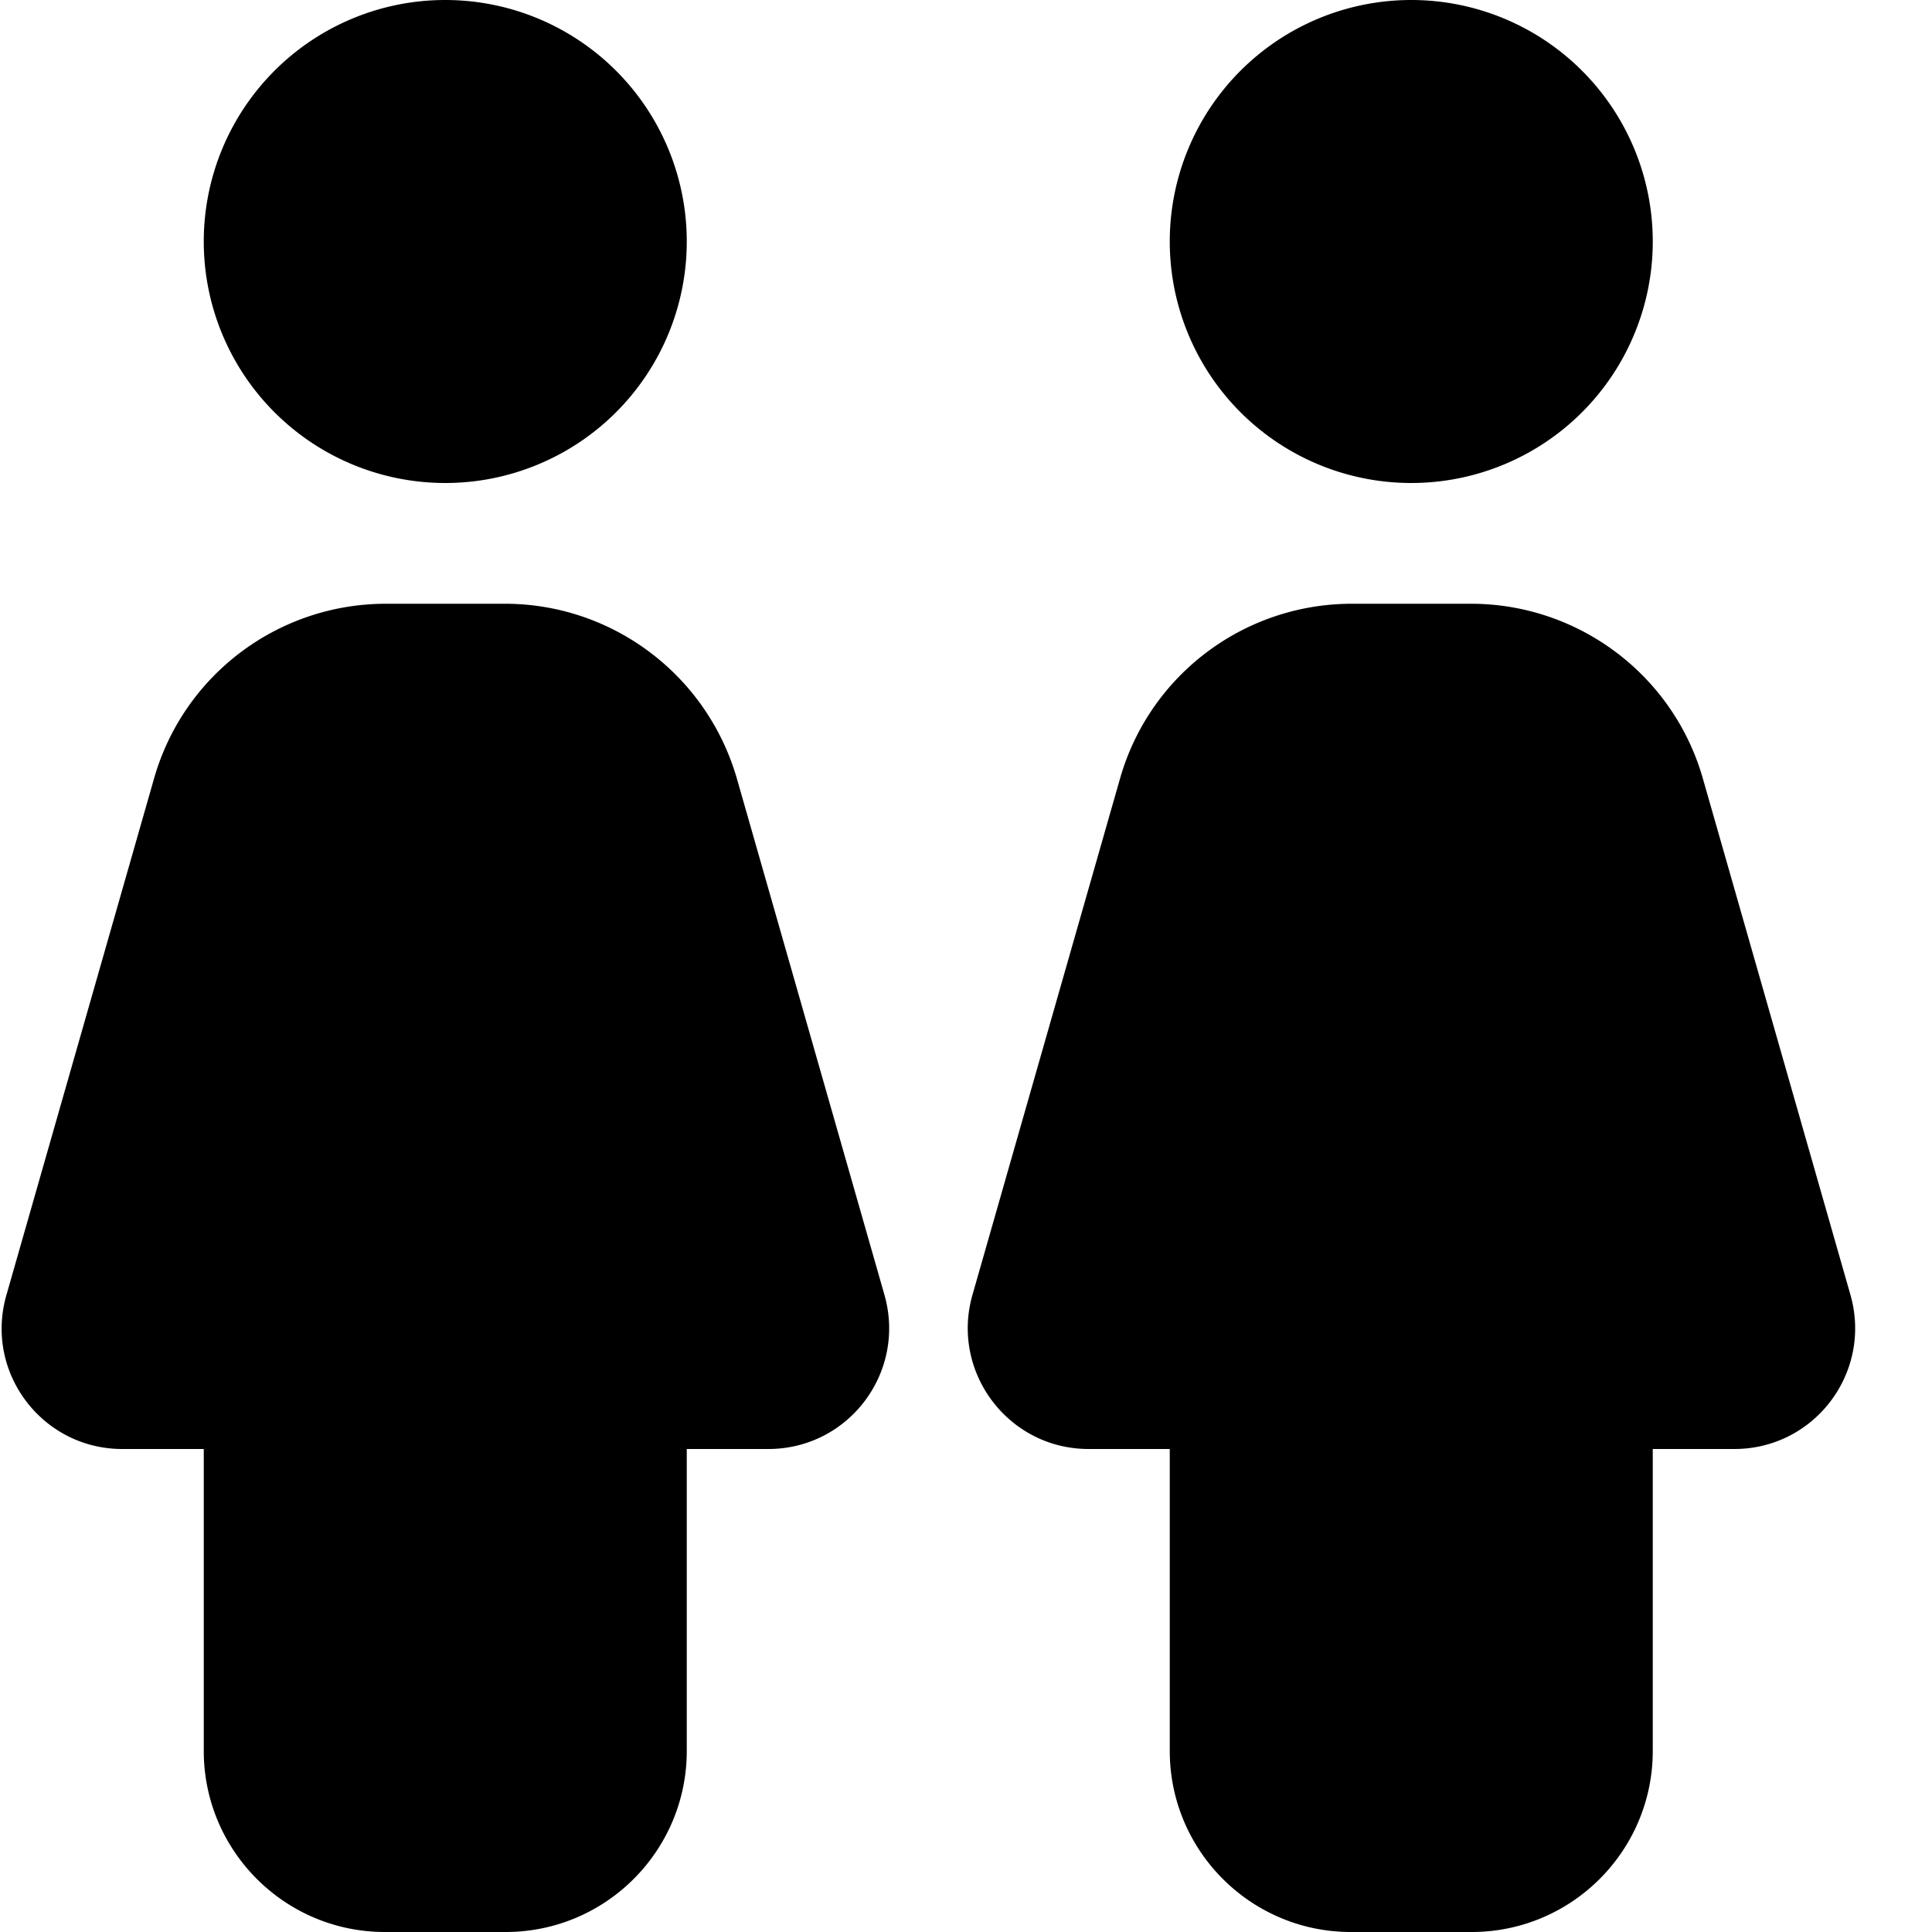 <svg xmlns="http://www.w3.org/2000/svg" viewBox="0 0 512 512"><!--! Font Awesome Pro 6.3.0 by @fontawesome - https://fontawesome.com License - https://fontawesome.com/license (Commercial License) Copyright 2023 Fonticons, Inc. --><path d="M118 128A64 64 0 1 0 118 0a64 64 0 1 0 0 128zm-15.7 32c-28.6 0-53.7 18.9-61.5 46.4L1.7 343.2C-4.2 363.7 11.2 384 32.4 384H54v80c0 26.5 21.5 48 48 48h32c26.5 0 48-21.5 48-48V384h21.6c21.3 0 36.6-20.3 30.8-40.8L195.3 206.4c-7.9-27.5-33-46.4-61.5-46.4H102.3zM374 128A64 64 0 1 0 374 0a64 64 0 1 0 0 128zm-15.7 32c-28.6 0-53.7 18.9-61.5 46.4L257.7 343.2c-5.8 20.4 9.5 40.8 30.8 40.8H310v80c0 26.5 21.5 48 48 48h32c26.5 0 48-21.5 48-48V384h21.6c21.3 0 36.6-20.3 30.8-40.8L451.3 206.4c-7.8-27.5-33-46.4-61.5-46.4H358.3z"/></svg>